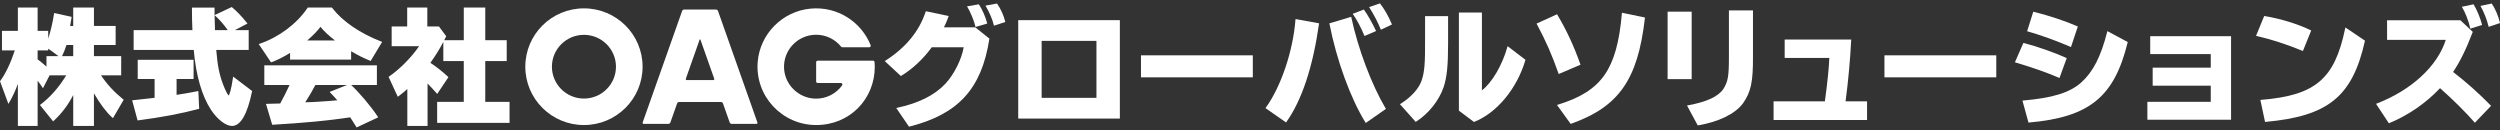 <svg width="403" height="21" viewBox="0 0 403 21" fill="none" xmlns="http://www.w3.org/2000/svg">
<rect x="0" y="0" width="403" height="21" fill="#333333" stroke="none"/>
<g clip-path="url(#clip0_64_975)">
<path d="M160.743 0.606L160.719 0.571L158.857 0.906L158.905 0.987C159.519 2.032 159.994 3.158 160.209 4.073L160.225 4.143L162.057 3.542L162.042 3.483C161.784 2.452 161.334 1.456 160.742 0.604L160.743 0.606Z" fill="white"/>
<path d="M157.233 4.28L157.249 4.348L159.147 3.792L159.131 3.729C158.859 2.706 158.34 1.529 157.812 0.729L157.788 0.693L155.882 1.028L155.933 1.11C156.453 1.966 157.025 3.358 157.236 4.279L157.233 4.28Z" fill="white"/>
<path d="M152.162 4.406C152.429 3.885 152.68 3.296 152.907 2.652L152.932 2.582L149.243 1.81L149.224 1.865C148.168 5.062 146.032 7.657 142.697 9.801L142.626 9.847L145.222 12.257L145.264 12.23C147.105 11.114 148.809 9.522 150.195 7.623H155.348C154.998 9.605 153.786 12.017 152.381 13.515C150.614 15.378 148.058 16.644 144.571 17.387L144.475 17.407L146.533 20.424L146.578 20.412C154.495 18.407 158.235 14.307 159.486 6.262L159.492 6.224L157.217 4.405H152.164L152.162 4.406Z" fill="white"/>
<path d="M164.139 19.112H180.521V3.248H164.139V19.113V19.112ZM176.748 6.588V15.772H167.912V6.588H176.748Z" fill="white"/>
<path d="M201.953 8.919H183.926V12.466H201.953V8.919Z" fill="white"/>
<path d="M222.475 0.582L222.446 0.545L220.698 1.146L220.744 1.216C221.464 2.343 222.112 3.589 222.57 4.725L222.596 4.79L224.382 3.946L224.358 3.888C223.811 2.591 223.16 1.447 222.476 0.581L222.475 0.582Z" fill="white"/>
<path d="M208.832 3.143C208.44 8.225 206.514 13.944 204.037 17.373L203.998 17.428L207.311 19.739L207.35 19.686C209.857 16.16 211.633 10.823 212.626 3.821L212.636 3.759L208.838 3.071L208.833 3.144L208.832 3.143Z" fill="white"/>
<path d="M217.827 2.782L217.812 2.712L214.295 3.764L214.307 3.823C215.466 9.736 217.695 15.844 220.121 19.763L220.158 19.823L223.407 17.554L223.377 17.501C221.1 13.671 218.923 7.894 217.829 2.781L217.827 2.782Z" fill="white"/>
<path d="M219.927 5.74L219.952 5.802L221.825 5.003L221.796 4.941C221.134 3.556 220.451 2.36 219.875 1.577L219.846 1.536L218.056 2.226L218.104 2.295C218.739 3.201 219.42 4.489 219.928 5.739L219.927 5.74Z" fill="white"/>
<path d="M242.999 7.539C242.158 10.52 240.515 13.32 238.885 14.567V2.026H235.173V17.837L237.571 19.637L237.6 19.66L237.635 19.647C241.29 18.206 244.531 14.296 245.894 9.688L245.907 9.644L243.026 7.445L242.999 7.539Z" fill="white"/>
<path d="M229.721 6.336C229.741 10.189 229.64 11.472 229.203 12.877C228.777 14.231 227.514 15.644 225.736 16.754L225.669 16.795L228.214 19.648L228.262 19.617C230.284 18.323 231.943 16.253 232.701 14.076C233.241 12.463 233.433 10.606 233.433 6.975V2.605H229.721V6.336Z" fill="white"/>
<path d="M251.264 11.93L254.777 10.43L254.757 10.371C253.676 7.335 252.525 4.862 251.026 2.348L250.995 2.298L247.694 3.801L247.728 3.862C249.238 6.707 250.156 8.801 251.241 11.865L251.265 11.932L251.264 11.93Z" fill="white"/>
<path d="M261.453 2.128C261.044 6.839 260.174 9.917 258.632 12.108C257.095 14.294 254.763 15.771 251.075 16.893L250.987 16.92L253.192 19.974L253.239 19.957C257.253 18.525 259.856 16.722 261.678 14.111C263.493 11.507 264.568 8.045 265.164 2.886L265.171 2.826L261.46 2.054L261.453 2.128Z" fill="white"/>
<path d="M282.579 1.674H278.702V9.131C278.702 12.315 278.558 13.146 277.798 14.352C276.981 15.57 275.097 16.436 272.036 16.994L271.946 17.01L273.676 20.216L273.723 20.208C277.065 19.647 279.705 18.354 280.965 16.661C282.254 14.834 282.6 13.21 282.579 9.108V1.674Z" fill="white"/>
<path d="M272.696 1.881H268.818V12.757H272.696V1.881Z" fill="white"/>
<path d="M298.414 6.444L298.418 6.375H287.69V9.343H294.887C294.841 10.809 294.555 13.595 294.17 16.332H285.9V19.342H300.972V16.332H297.507C297.956 12.879 298.228 9.918 298.414 6.444Z" fill="white"/>
<path d="M321.801 8.919H303.773V12.466H321.801V8.919Z" fill="white"/>
<path d="M333.776 7.555L333.843 7.583L334.946 4.27L334.89 4.246C332.844 3.359 330.401 2.549 327.826 1.902L327.766 1.888L326.77 5.034L326.835 5.053C328.862 5.623 331.392 6.535 333.776 7.554V7.555Z" fill="white"/>
<path d="M331.988 12.572L333.157 9.365L333.101 9.34C331.203 8.476 328.31 7.464 326.223 6.934L326.168 6.921L324.805 10.042L324.877 10.063C327.811 10.939 329.918 11.681 331.923 12.545L331.987 12.572H331.988Z" fill="white"/>
<path d="M339.689 5.099C338.66 9.149 337.391 11.614 335.443 13.346C333.565 14.965 330.858 15.794 326.096 16.208L326.018 16.215L326.99 19.759L327.045 19.754C336.802 18.899 340.822 15.638 342.979 6.828L342.991 6.779L339.709 5.017L339.687 5.099H339.689Z" fill="white"/>
<path d="M346.615 8.72H356.374V10.907H347.011V13.813H356.374V16.414H346.157V19.299H359.648V5.835H346.615V8.72Z" fill="white"/>
<path d="M371.228 8.223L372.566 4.916L372.511 4.889C370.477 3.887 367.615 3.005 365.043 2.586L364.991 2.578L363.672 5.782L363.748 5.8C366.07 6.322 368.566 7.129 371.165 8.197L371.226 8.223H371.228Z" fill="white"/>
<path d="M378.056 4.522C377.162 8.848 375.925 11.421 373.919 13.127C371.913 14.834 369.08 15.723 364.445 16.103L364.37 16.11L365.126 19.656L365.185 19.65C375.32 18.733 379.218 15.562 381.224 6.598L381.233 6.555L378.076 4.425L378.056 4.522Z" fill="white"/>
<path d="M401.151 4.261L401.167 4.332L403 3.71L402.987 3.652C402.741 2.593 402.218 1.368 401.686 0.606L401.661 0.57L399.846 0.95L399.89 1.028C400.441 2.019 400.913 3.227 401.153 4.261H401.151Z" fill="white"/>
<path d="M395.439 11.6C396.56 9.936 397.563 7.893 398.594 5.179L398.611 5.138L396.624 3.268H384.797V6.422H394.261C392.903 10.687 388.735 14.527 383.091 16.708L383.015 16.737L385.087 19.872L385.138 19.851C388.226 18.576 391.059 16.627 393.335 14.21C395.495 16.128 397.366 17.984 398.9 19.73L398.948 19.785L401.559 17.058L401.515 17.013C399.663 15.107 397.507 13.187 395.44 11.6H395.439Z" fill="white"/>
<path d="M398.197 4.548L398.213 4.619L400.111 4.019L400.095 3.959C399.817 2.871 399.266 1.544 398.756 0.732L398.732 0.693L396.848 1.095L396.896 1.175C397.412 2.016 397.947 3.404 398.199 4.55L398.197 4.548Z" fill="white"/>
<path d="M11.956 14.676C11.081 16.515 10.009 18.017 8.578 19.341L6.65 16.949C8.28 15.723 9.75 14.023 10.943 11.986H7.901L6.908 13.924C6.61 13.468 6.312 13.073 5.914 12.579V20.152H3.033V12.659C2.477 14.261 2.02 15.309 1.383 16.396L0.171 13.114C1.066 11.928 1.939 10.03 2.596 7.973H0.468V5.126H3.032V1.369H5.913V5.126H7.621V7.063C8.079 5.996 8.575 4.077 8.854 2.278L11.377 2.831C11.297 3.345 11.198 4.018 11.118 4.334H11.954V1.369H14.995V4.335H18.492V7.103H14.995V9.198H19.387V11.986H16.008C16.982 13.508 18.174 14.834 19.744 16.118L18.174 18.807C17.221 17.976 16.068 16.394 14.995 14.477V20.151H11.954V14.675L11.956 14.676ZM10.604 7.104C10.365 7.875 10.068 8.606 9.789 9.121L7.623 7.54V7.975H5.914V9.636C6.649 10.19 7.167 10.645 7.643 11.08V9.201H11.955V7.106H10.604V7.104Z" fill="white"/>
<path d="M28.31 15.467C28.708 15.407 29.384 15.289 30.039 15.189C30.615 15.091 31.013 15.011 31.828 14.854L31.946 17.424C29.204 18.155 25.826 18.788 22.287 19.243L21.492 16.297C22.406 16.199 23.598 16.08 25.069 15.902V12.581H22.347V9.793H31.051V12.581H28.309V15.467H28.31ZM39.937 5.007V7.894H34.69C34.909 10.602 35.187 12.026 35.862 13.785C36.28 14.852 36.677 15.565 36.856 15.565C37.115 15.565 37.432 14.398 37.691 12.619L40.473 14.734C39.738 18.273 38.684 20.152 37.393 20.152C36.46 20.152 35.127 19.124 34.154 17.642C32.664 15.387 31.709 12.046 31.372 7.894H21.694V5.007H31.173C31.113 3.623 31.093 2.773 31.093 1.369H34.431C34.431 2.891 34.451 3.682 34.511 5.007H36.996C36.956 4.948 36.916 4.869 36.896 4.869L36.856 4.79C36.2 3.861 35.563 3.128 34.849 2.477L37.332 1.311C38.127 1.983 38.823 2.714 39.657 3.743L37.252 5.009H39.936L39.937 5.007Z" fill="white"/>
<path d="M56.452 9.457H46.913V8.25C45.879 8.923 44.647 9.555 43.753 9.872L41.944 7.184C45.064 6.115 47.946 3.96 49.695 1.37H53.431C55.101 3.545 57.922 5.482 61.38 6.827L59.69 9.634C58.538 9.159 57.902 8.844 56.45 7.993V9.457H56.452ZM50.747 13.549C50.231 14.557 49.555 15.684 48.919 16.653L50.508 16.593C51.542 16.533 51.98 16.513 52.953 16.435L54.682 16.297C54.106 15.624 53.847 15.348 53.391 14.873L56.372 13.687C57.803 15.011 59.69 17.246 60.744 18.848L57.544 20.35C57.107 19.638 57.028 19.499 56.531 18.748C52.853 19.301 49.019 19.657 43.99 19.954L43.077 16.889C43.832 16.869 44.17 16.849 44.528 16.849L45.263 16.829C45.859 15.761 46.276 14.912 46.913 13.548H42.759V10.68H60.605V13.548H50.749L50.747 13.549ZM54.444 6.669C53.192 5.74 52.278 4.889 51.662 4.078C51.006 4.969 50.231 5.74 49.119 6.669H54.444Z" fill="white"/>
<path d="M71.754 5.858C70.939 7.5 70.343 8.508 69.171 10.168C70.225 10.86 71.238 11.65 72.092 12.461L70.462 14.894C69.906 14.261 69.23 13.549 68.772 13.094V20.152H65.811V14.003C65.116 14.636 64.936 14.794 64.181 15.367L62.83 12.441C64.679 11.155 66.586 9.198 67.838 7.301H63.288V4.415H65.791V1.369H68.732V4.415H70.679L71.753 5.858H71.754ZM74.914 1.369H78.074V6.628H81.532V9.693H78.074V16.573H81.988V19.657H70.621V16.573H74.913V9.693H71.614V6.628H74.913V1.369H74.914Z" fill="white"/>
<path d="M15.148 20.304H11.805V15.321C10.964 16.945 9.959 18.269 8.682 19.453L8.563 19.563L6.435 16.924L6.559 16.831C8.104 15.668 9.524 14.05 10.678 12.139H7.995L6.925 14.226L6.782 14.008C6.572 13.687 6.353 13.383 6.066 13.016V20.305H2.882V13.528C2.438 14.72 2.031 15.59 1.515 16.473L1.354 16.749L0 13.09L0.049 13.025C0.878 11.927 1.725 10.148 2.387 8.125H0.317V4.977H2.881V1.219H6.065V4.976H7.773V6.23C8.136 5.142 8.488 3.658 8.704 2.257L8.728 2.099L11.548 2.717L11.498 3.035C11.437 3.435 11.369 3.88 11.306 4.186H11.801V1.219H15.144V4.185H18.641V7.254H15.144V9.05H19.536V12.139H16.284C17.23 13.564 18.365 14.798 19.839 16.004L19.937 16.085L18.21 19.043L18.071 18.922C17.203 18.166 16.151 16.771 15.142 15.047V20.304H15.148ZM12.107 20.002H14.845V13.898L15.128 14.405C16.151 16.233 17.238 17.737 18.138 18.572L19.55 16.154C18.021 14.888 16.854 13.586 15.881 12.069L15.733 11.838H19.236V9.351H14.844V6.954H18.341V4.488H14.844V1.52H12.105V4.486H10.926L10.973 4.299C11.042 4.024 11.126 3.474 11.201 2.988L11.206 2.95L8.978 2.461C8.695 4.213 8.212 6.068 7.76 7.123L7.469 7.065V5.277H5.761V1.52H3.181V5.277H0.62V7.824H2.802L2.74 8.02C2.071 10.115 1.199 11.974 0.341 13.139L1.414 16.041C1.953 15.078 2.379 14.083 2.89 12.611L3.185 12.66V20.004H5.765V12.152L6.034 12.486C6.394 12.935 6.656 13.281 6.893 13.628L7.812 11.836H11.208L11.076 12.062C9.909 14.055 8.456 15.749 6.868 16.976L8.596 19.121C9.937 17.854 10.964 16.417 11.823 14.612L12.111 14.677V20.004L12.107 20.002ZM7.795 11.42L7.541 11.189C7.009 10.704 6.514 10.274 5.823 9.754L5.763 9.709V7.824H7.472V7.242L9.737 8.896C9.99 8.395 10.25 7.737 10.46 7.061L10.493 6.954H12.107V9.351H7.795V11.421V11.42ZM6.065 9.561C6.625 9.985 7.058 10.351 7.492 10.739V9.05H9.436L7.775 7.837V8.125H6.066V9.561H6.065ZM9.997 9.05H11.804V7.254H10.716C10.505 7.918 10.249 8.557 9.998 9.05H9.997Z" fill="white"/>
<path d="M37.393 20.304C36.409 20.304 35.025 19.243 34.027 17.724C32.547 15.484 31.581 12.14 31.233 8.045H21.543V4.858H31.017C30.961 3.533 30.943 2.695 30.943 1.37V1.221H34.584V1.37C34.584 1.767 34.584 2.112 34.589 2.435L37.359 1.134L37.433 1.197C38.226 1.867 38.926 2.599 39.778 3.649L39.894 3.791L37.865 4.858H40.09V8.045H34.857C35.073 10.645 35.358 12.043 36.006 13.734C36.418 14.789 36.732 15.297 36.857 15.403C36.983 15.27 37.26 14.556 37.544 12.599L37.581 12.346L40.644 14.675L40.625 14.768C39.862 18.442 38.775 20.305 37.396 20.305L37.393 20.304ZM21.844 7.744H31.511L31.522 7.882C31.857 11.99 32.81 15.335 34.28 17.559C35.225 18.998 36.505 20.002 37.393 20.002C38.58 20.002 39.587 18.203 40.306 14.797L37.804 12.894C37.373 15.716 37 15.716 36.857 15.716C36.59 15.716 36.209 15.086 35.722 13.841C35.047 12.086 34.761 10.643 34.54 7.907L34.527 7.745H39.786V5.159H34.367L34.36 5.016C34.3 3.674 34.282 2.898 34.28 1.522H31.245C31.246 2.806 31.266 3.644 31.323 5.002L31.33 5.159H21.844V7.745V7.744ZM37.016 4.77C37.045 4.799 37.068 4.837 37.089 4.872C37.1 4.89 37.111 4.907 37.121 4.923L37.24 5.098L37.184 4.872L39.426 3.693C38.664 2.766 38.022 2.095 37.311 1.486L35.117 2.516C35.776 3.139 36.373 3.839 36.981 4.701L36.993 4.72L37.017 4.768L37.016 4.77ZM34.657 4.858H36.72C36.078 3.951 35.451 3.231 34.748 2.589L34.589 2.443C34.596 3.265 34.617 3.928 34.657 4.858ZM22.178 19.411L21.303 16.168L21.479 16.149C21.698 16.125 21.934 16.1 22.184 16.073C22.934 15.994 23.86 15.897 24.921 15.769V12.732H22.199V9.643H31.206V12.732H28.464V15.293C28.61 15.269 28.781 15.241 28.967 15.211C29.291 15.158 29.657 15.097 30.019 15.042C30.52 14.956 30.897 14.883 31.519 14.762L31.973 14.675L32.106 17.54L31.989 17.571C29.248 18.302 25.902 18.933 22.311 19.395L22.18 19.412L22.178 19.411ZM21.686 16.429L22.4 19.078C25.878 18.626 29.119 18.016 31.79 17.31L31.685 15.034L31.576 15.056C30.95 15.178 30.573 15.251 30.066 15.337C29.703 15.391 29.337 15.452 29.015 15.505C28.749 15.549 28.513 15.588 28.333 15.614L28.16 15.641V12.429H30.902V9.943H22.499V12.429H25.221V16.035L25.088 16.051C23.969 16.186 22.995 16.288 22.214 16.372C22.028 16.392 21.852 16.41 21.684 16.427L21.686 16.429Z" fill="white"/>
<path d="M57.485 20.545L57.264 20.184C56.966 19.698 56.846 19.503 56.457 18.913C52.91 19.444 49.177 19.801 43.999 20.106L43.879 20.113L42.875 16.745L43.072 16.739C43.382 16.731 43.621 16.724 43.819 16.717C44.106 16.708 44.313 16.7 44.528 16.7L45.172 16.682C45.727 15.684 46.128 14.866 46.675 13.699H42.607V10.532H60.756V13.699H56.605C58.021 15.038 59.83 17.184 60.87 18.766L60.965 18.91L57.485 20.544V20.545ZM56.604 18.587L56.657 18.668C57.092 19.326 57.209 19.517 57.523 20.028L57.603 20.158L60.521 18.787C59.465 17.216 57.705 15.144 56.338 13.864L53.655 14.932C54.019 15.313 54.282 15.6 54.798 16.201L54.99 16.425L52.966 16.587C52.154 16.653 51.717 16.677 50.992 16.718L50.518 16.745L48.633 16.815L48.793 16.572C49.489 15.512 50.135 14.415 50.614 13.482L50.656 13.399H60.456V10.833H42.911V13.399H47.15L47.05 13.613C46.435 14.933 46.009 15.804 45.396 16.905L45.355 16.981L44.533 17.003C44.321 17.003 44.115 17.01 43.831 17.019C43.677 17.025 43.497 17.03 43.279 17.037L44.103 19.799C49.256 19.493 52.973 19.135 56.51 18.601L56.606 18.587H56.604ZM50.84 13.699C50.4 14.551 49.825 15.53 49.205 16.491L50.504 16.444L50.976 16.417C51.698 16.376 52.134 16.352 52.942 16.286L54.376 16.17C53.925 15.65 53.679 15.387 53.284 14.977L53.129 14.817L55.937 13.699H50.843H50.84ZM43.691 10.053L41.708 7.104L41.893 7.041C44.978 5.984 47.847 3.833 49.568 1.286L49.613 1.219H53.505L53.551 1.279C55.203 3.433 58.003 5.353 61.434 6.688L61.601 6.753L59.753 9.825L59.633 9.775C58.504 9.311 57.872 8.997 56.602 8.259V9.61H46.76V8.528C45.771 9.148 44.634 9.721 43.802 10.016L43.691 10.056V10.053ZM42.178 7.261L43.811 9.691C44.68 9.368 45.849 8.763 46.828 8.125L47.062 7.972V9.306H56.298V7.729L56.526 7.863C57.888 8.661 58.524 8.987 59.626 9.445L61.157 6.901C57.781 5.562 55.019 3.657 53.355 1.519H49.773C48.047 4.039 45.225 6.171 42.176 7.26L42.178 7.261ZM54.899 6.819H48.702L49.021 6.554C50.168 5.596 50.922 4.829 51.541 3.99L51.661 3.827L51.783 3.987C52.39 4.786 53.291 5.623 54.535 6.547L54.9 6.818L54.899 6.819ZM49.529 6.518H53.995C52.986 5.742 52.219 5.02 51.663 4.327C51.112 5.046 50.454 5.723 49.528 6.518H49.529Z" fill="white"/>
<path d="M68.924 20.304H65.661V14.346C65.156 14.802 64.936 14.985 64.273 15.488L64.123 15.602L62.64 12.391L62.744 12.319C64.496 11.101 66.318 9.254 67.555 7.452H63.136V4.265H65.639V1.219H68.883V4.265H70.756L71.929 5.842L71.888 5.925C71.792 6.117 71.7 6.302 71.609 6.478H74.762V1.219H78.225V6.478H81.683V9.843H78.225V16.422H82.139V19.807H70.469V16.422H74.761V9.843H71.463V6.761C70.84 7.95 70.277 8.853 69.382 10.127C70.413 10.815 71.382 11.582 72.195 12.351L72.287 12.439L70.477 15.139L70.346 14.992C69.878 14.46 69.337 13.884 68.922 13.46V20.302L68.924 20.304ZM65.963 20.002H68.622V12.731L68.88 12.988C69.249 13.354 69.865 13.994 70.446 14.647L71.896 12.484C71.081 11.723 70.113 10.967 69.088 10.294L68.959 10.209L69.048 10.083C70.17 8.495 70.769 7.5 71.579 5.876L70.605 4.567H68.583V1.52H65.943V4.566H63.44V7.152H68.12L67.967 7.386C66.733 9.255 64.847 11.202 63.022 12.494L64.243 15.136C64.874 14.655 65.068 14.481 65.713 13.894L65.966 13.664V20.004L65.963 20.002ZM70.773 19.509H81.838V16.725H77.923V9.543H81.382V6.779H77.923V1.52H75.066V6.779H71.768V9.543H75.066V16.725H70.774V19.509H70.773Z" fill="white"/>
<path d="M121.935 19.968C122.067 19.968 122.14 19.867 122.096 19.744L115.741 1.762C115.697 1.638 115.553 1.538 115.421 1.538H110.28C110.148 1.538 110.003 1.638 109.96 1.762L103.597 19.744C103.553 19.867 103.626 19.968 103.758 19.968H107.743C107.876 19.968 108.021 19.867 108.064 19.744L109.152 16.665C109.196 16.542 109.34 16.441 109.472 16.441H116.22C116.352 16.441 116.497 16.542 116.54 16.665L117.628 19.744C117.672 19.867 117.816 19.968 117.948 19.968H121.934H121.935ZM115.135 12.687C115.179 12.81 115.106 12.911 114.974 12.911H110.719C110.587 12.911 110.514 12.81 110.558 12.687L112.766 6.434C112.81 6.311 112.881 6.311 112.925 6.434L115.135 12.687Z" fill="white"/>
<path d="M131.562 10.023V13.136C131.562 13.27 131.671 13.379 131.806 13.379H135.553C135.75 13.379 135.869 13.602 135.754 13.761C134.787 15.092 133.201 15.95 131.418 15.9C128.766 15.829 126.562 13.719 126.393 11.085C126.203 8.094 128.596 5.601 131.562 5.601C133.189 5.601 134.64 6.356 135.59 7.527C135.637 7.584 135.705 7.619 135.779 7.619H140.119C140.293 7.619 140.41 7.444 140.346 7.283C138.851 3.549 135.019 0.983 130.656 1.39C126.117 1.813 122.496 5.476 122.14 9.997C121.705 15.521 126.1 20.155 131.563 20.155C137.026 20.155 141.014 15.936 141.014 10.751C141.014 10.497 141.001 10.246 140.978 9.999C140.968 9.875 140.861 9.78 140.736 9.78H131.809C131.674 9.78 131.565 9.889 131.565 10.023H131.562Z" fill="white"/>
<path d="M94.132 5.615C96.978 5.615 99.295 7.919 99.295 10.752C99.295 13.585 96.98 15.889 94.132 15.889C91.284 15.889 88.969 13.585 88.969 10.752C88.969 7.919 91.284 5.615 94.132 5.615ZM94.132 1.348C88.912 1.348 84.68 5.558 84.68 10.752C84.68 15.946 88.912 20.156 94.132 20.156C99.353 20.156 103.585 15.946 103.585 10.752C103.585 5.558 99.353 1.348 94.132 1.348Z" fill="white"/>
</g>
<defs>
<clipPath id="clip0_64_975">
<rect width="403" height="20" fill="white" transform="translate(0 0.545)"/>
</clipPath>
</defs>
</svg>
